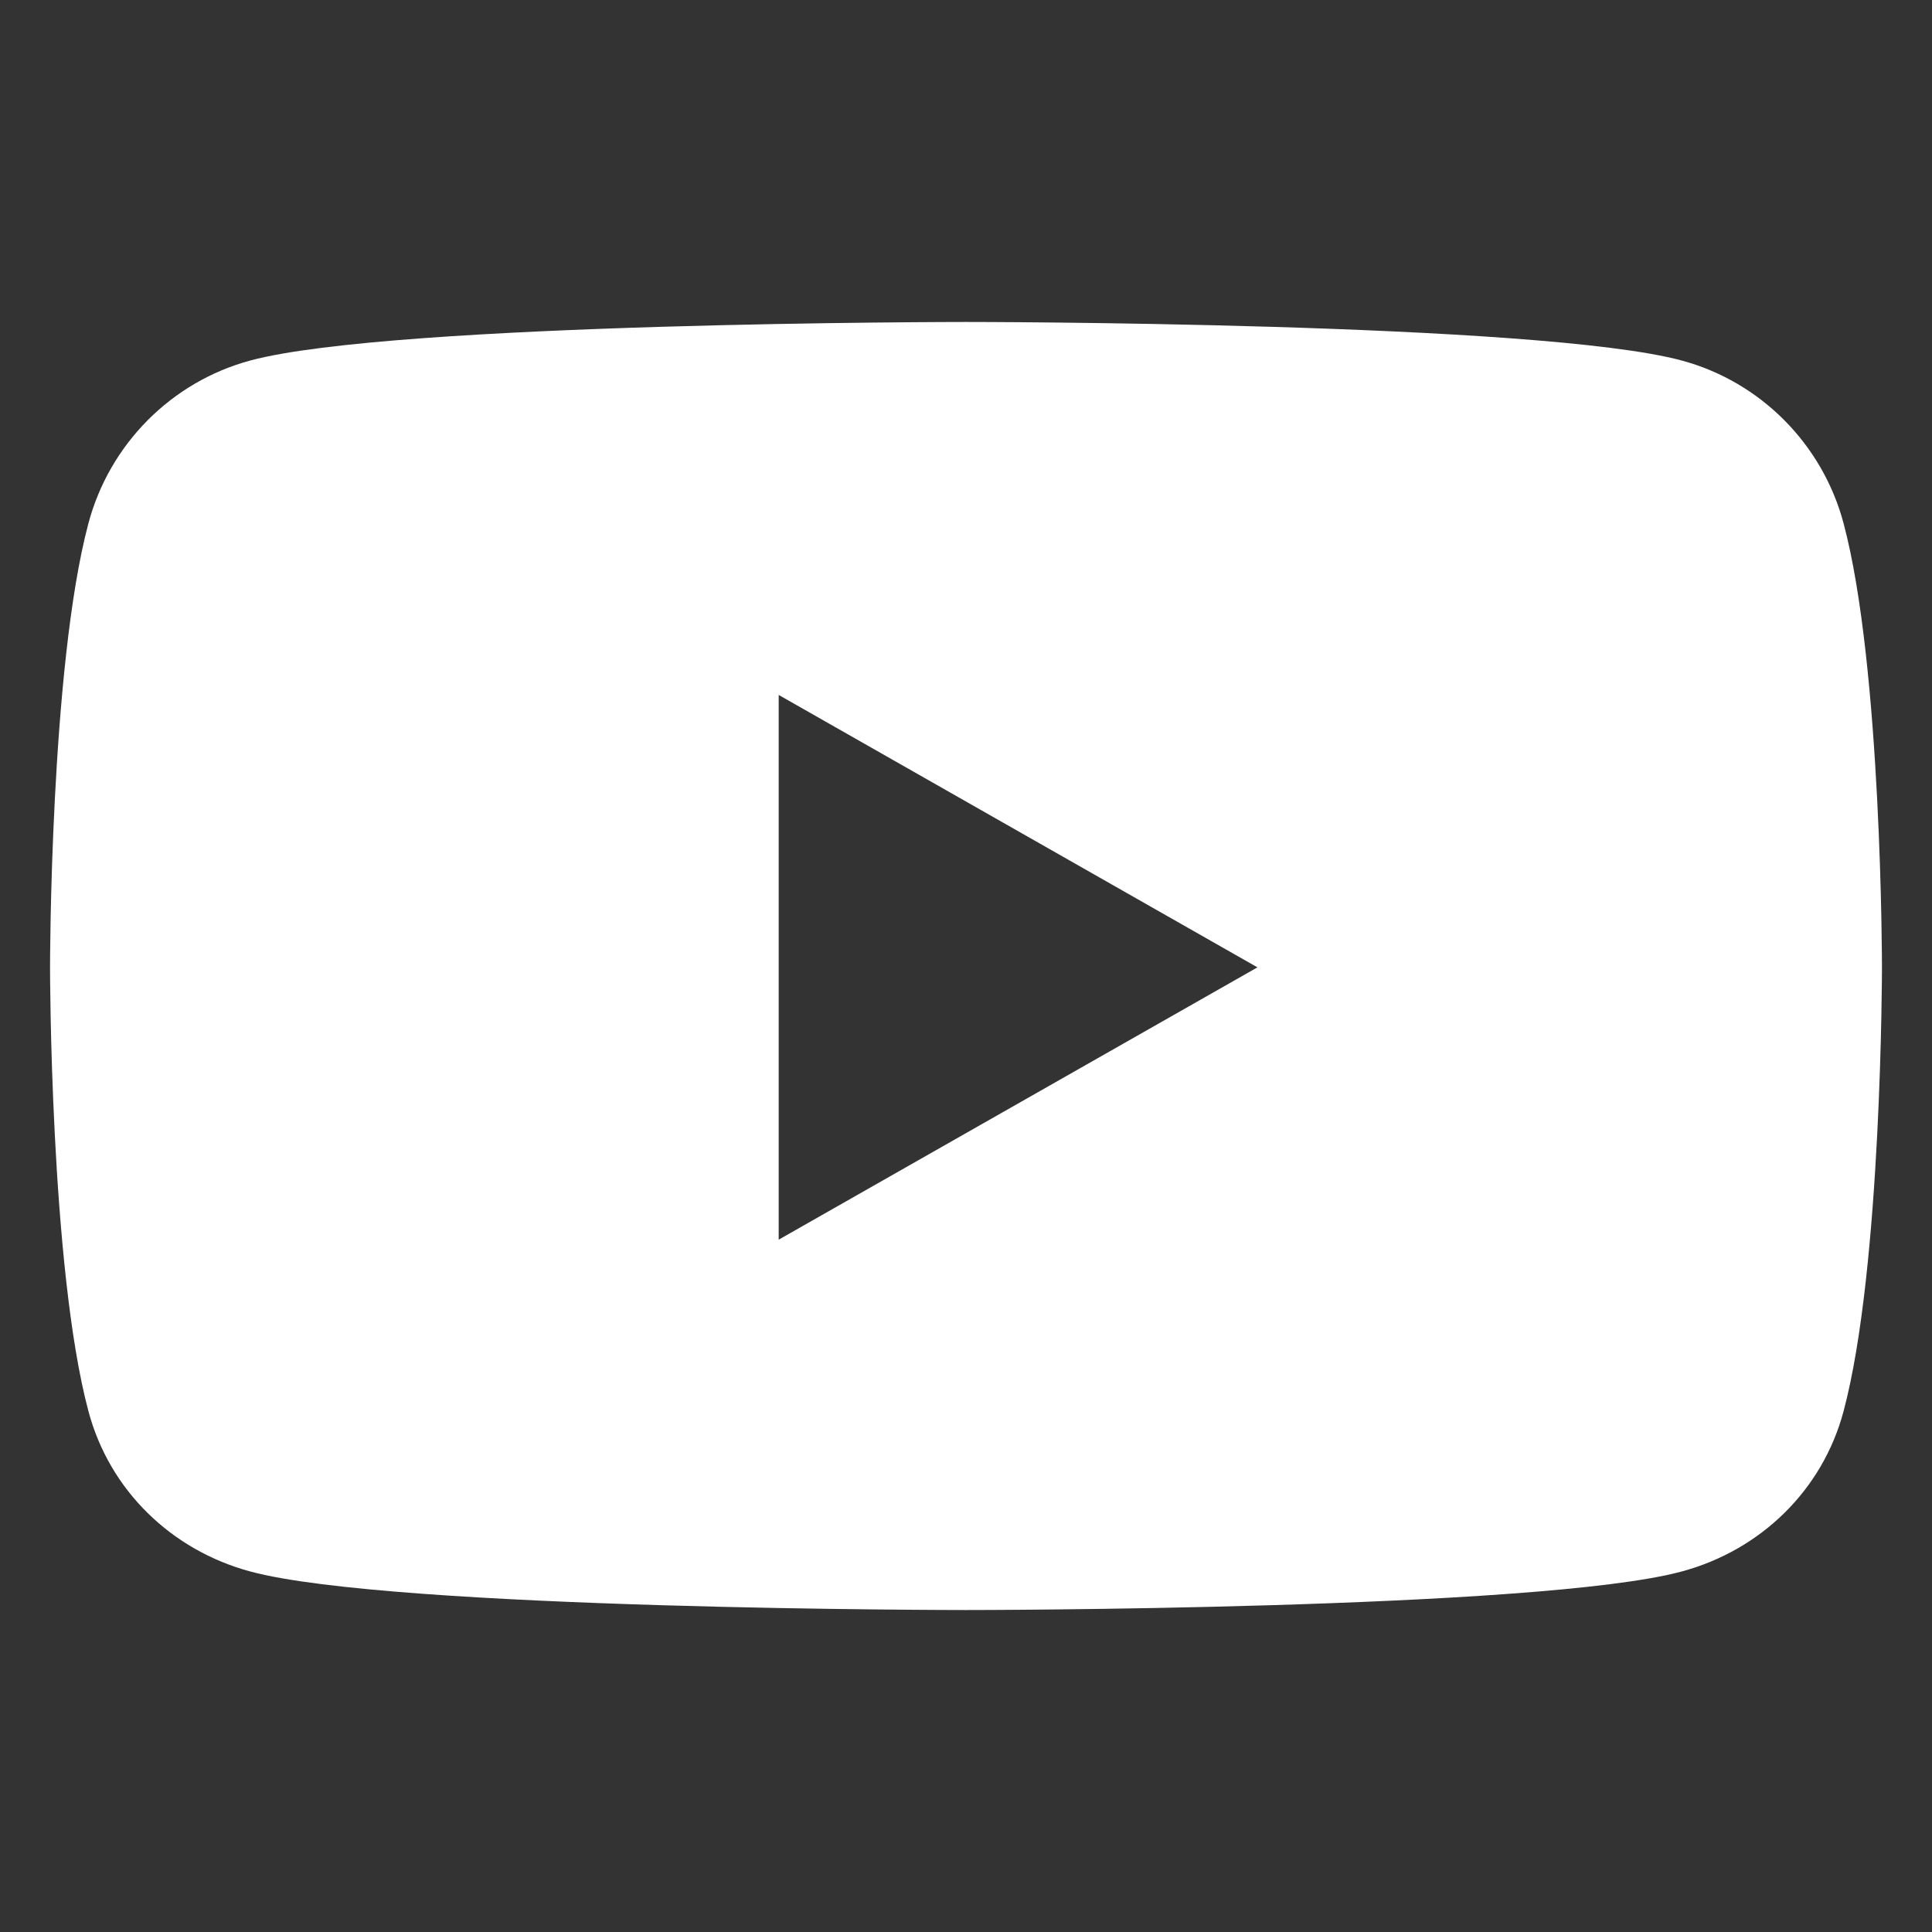 <svg width="20" height="20" viewBox="0 0 20 20" fill="none" xmlns="http://www.w3.org/2000/svg">
<rect x="0" y="0" width="20" height="20" fill="#333333" stroke="none"/>
<g id="youtube">
<path id="Vector" d="M19.085 5.419C18.867 4.598 18.225 3.952 17.409 3.732C15.93 3.333 10 3.333 10 3.333C10 3.333 4.07 3.333 2.591 3.732C1.775 3.952 1.133 4.598 0.915 5.419C0.518 6.908 0.518 10.013 0.518 10.013C0.518 10.013 0.518 13.119 0.915 14.607C1.133 15.428 1.775 16.048 2.591 16.268C4.07 16.667 10 16.667 10 16.667C10 16.667 15.93 16.667 17.409 16.268C18.225 16.048 18.867 15.428 19.085 14.607C19.482 13.119 19.482 10.013 19.482 10.013C19.482 10.013 19.482 6.908 19.085 5.419ZM8.061 12.833V7.194L13.017 10.014L8.061 12.833Z" fill="white"/>
</g>
</svg>
